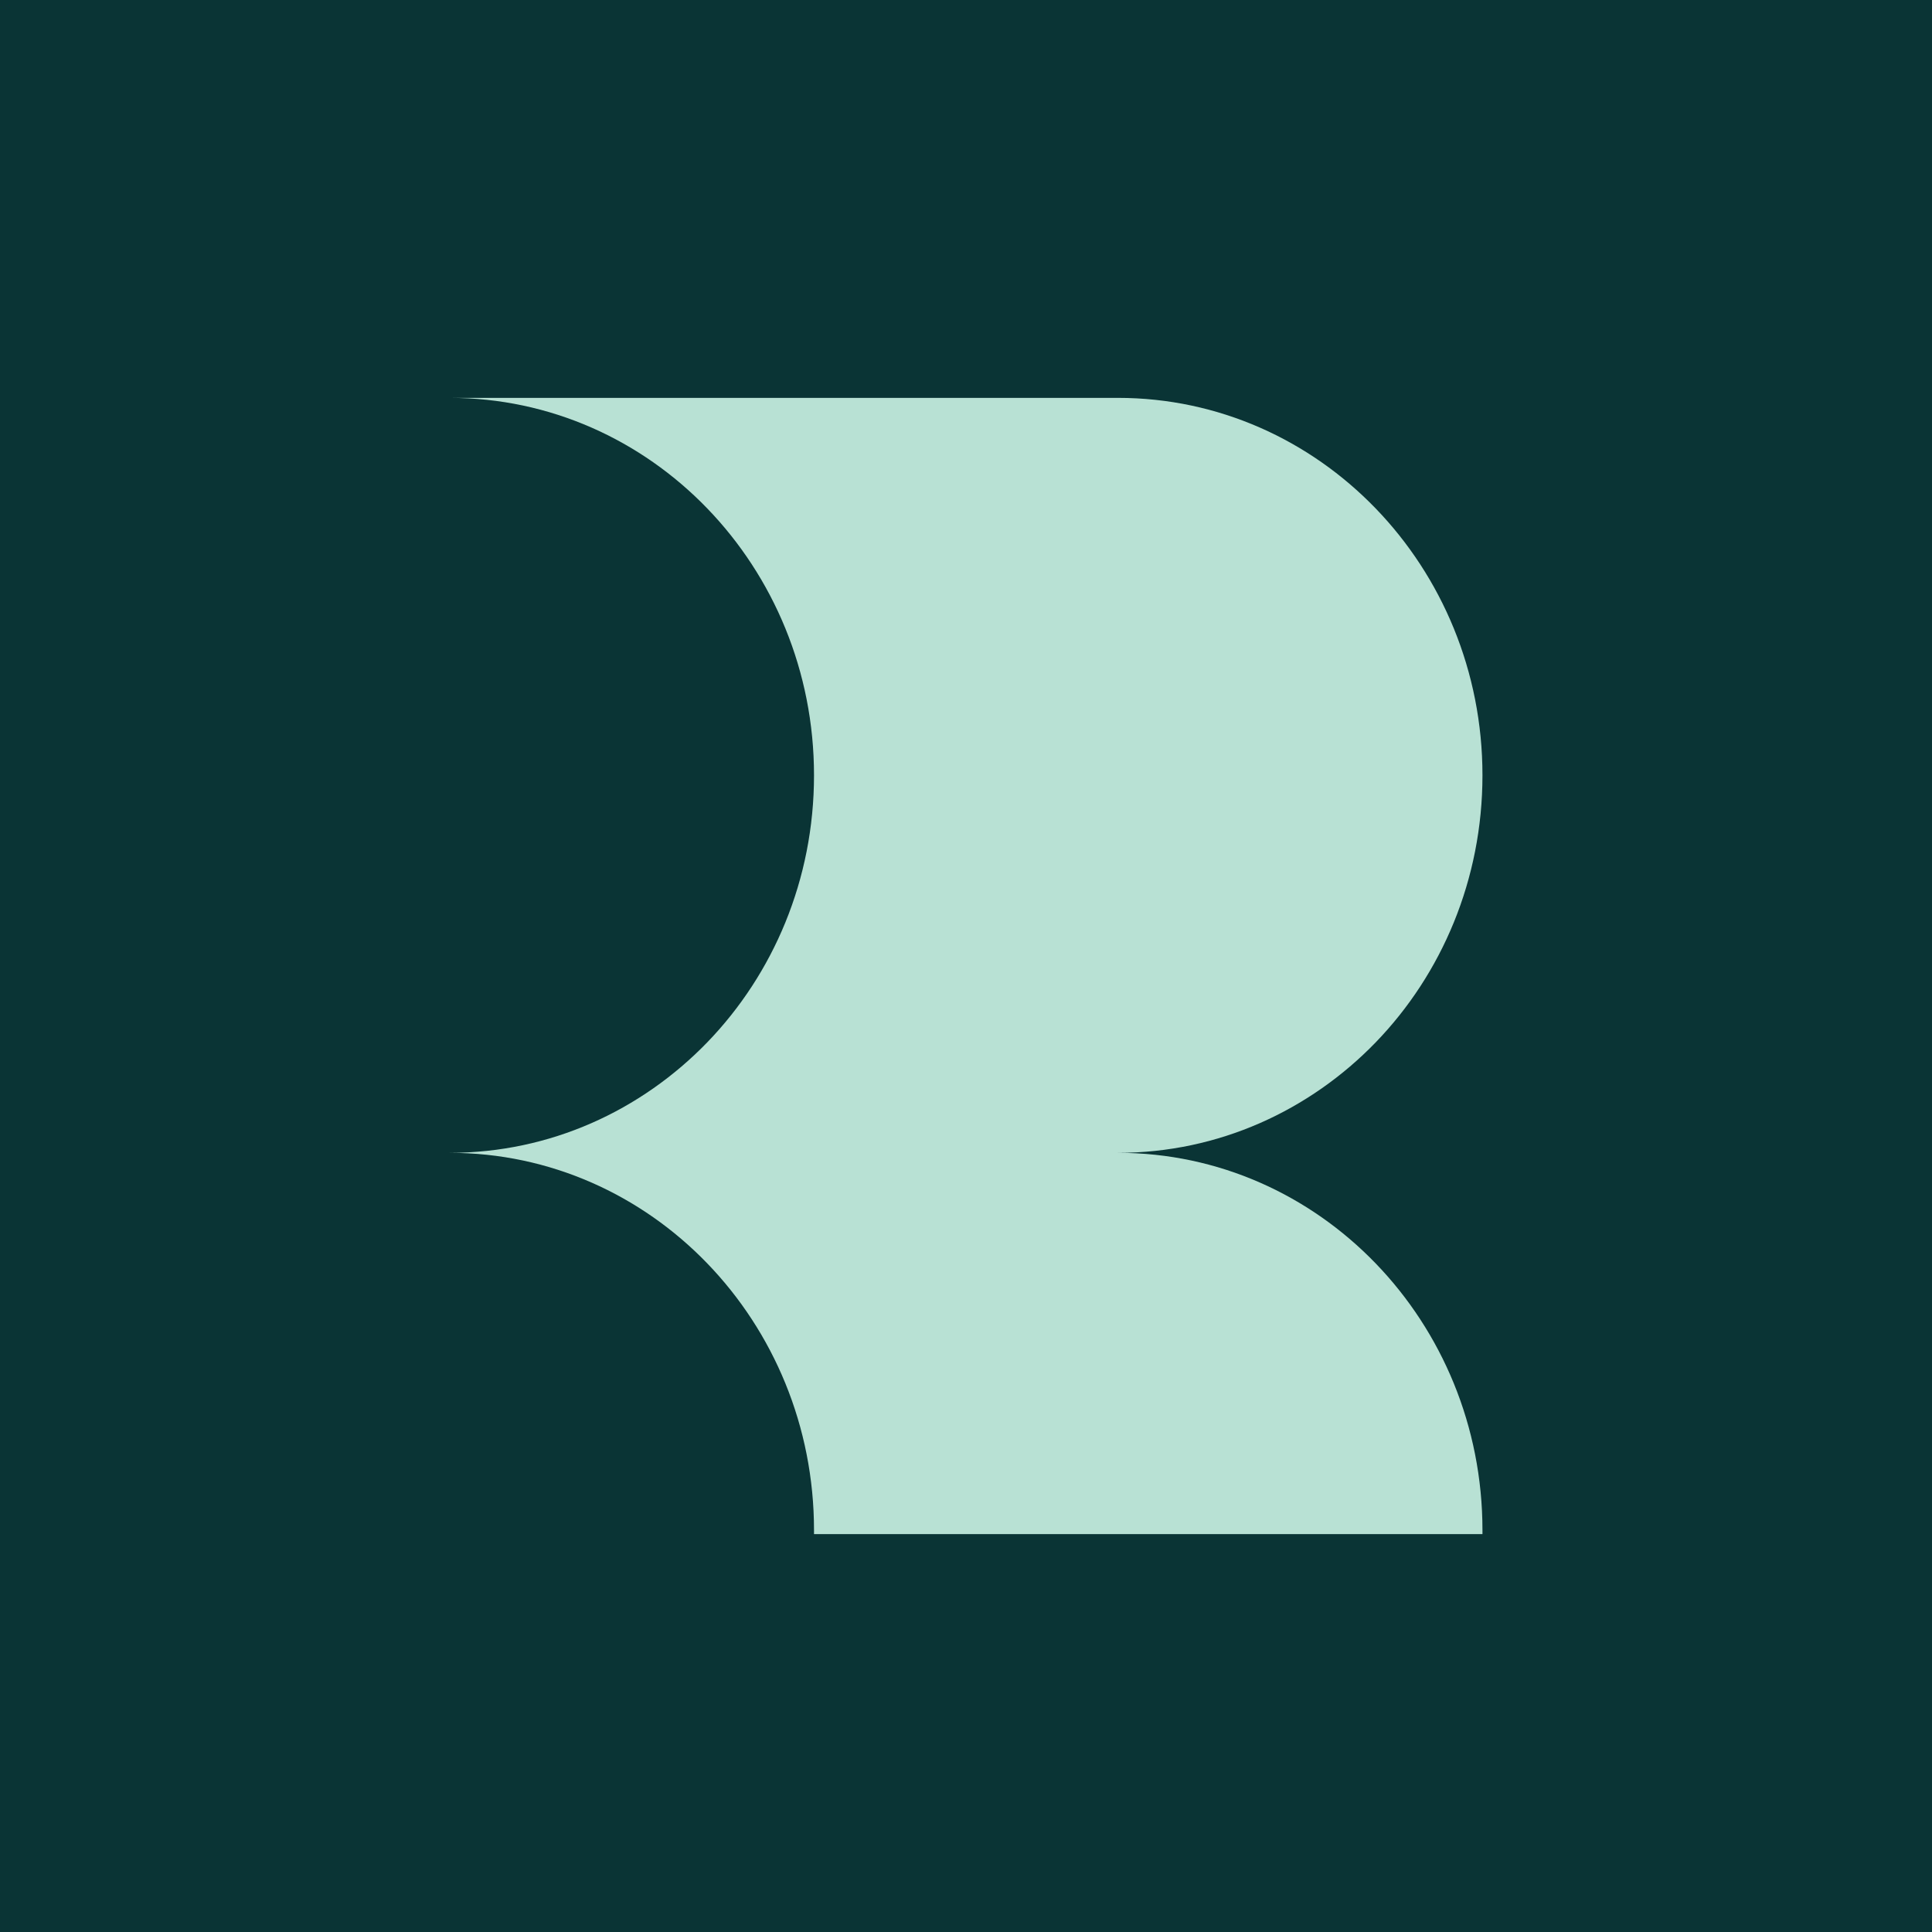 <svg width="256" height="256" viewBox="0 0 256 256" fill="none" xmlns="http://www.w3.org/2000/svg">
<rect width="256" height="256" fill="#0A3435"/>
<path d="M196.434 202.768V203.28H107.861V202.768C107.861 175.156 86.243 152.757 59.566 152.757C72.912 152.757 84.963 147.153 93.715 138.115C102.467 129.062 107.861 116.559 107.861 102.731C107.861 75.119 86.243 52.72 59.566 52.72H148.125C174.802 52.72 196.434 75.119 196.434 102.731C196.434 116.544 191.042 129.062 182.29 138.115C173.538 147.153 161.471 152.757 148.125 152.757C174.802 152.757 196.434 175.156 196.434 202.768Z" fill="#B8E1D4"/>
</svg>
